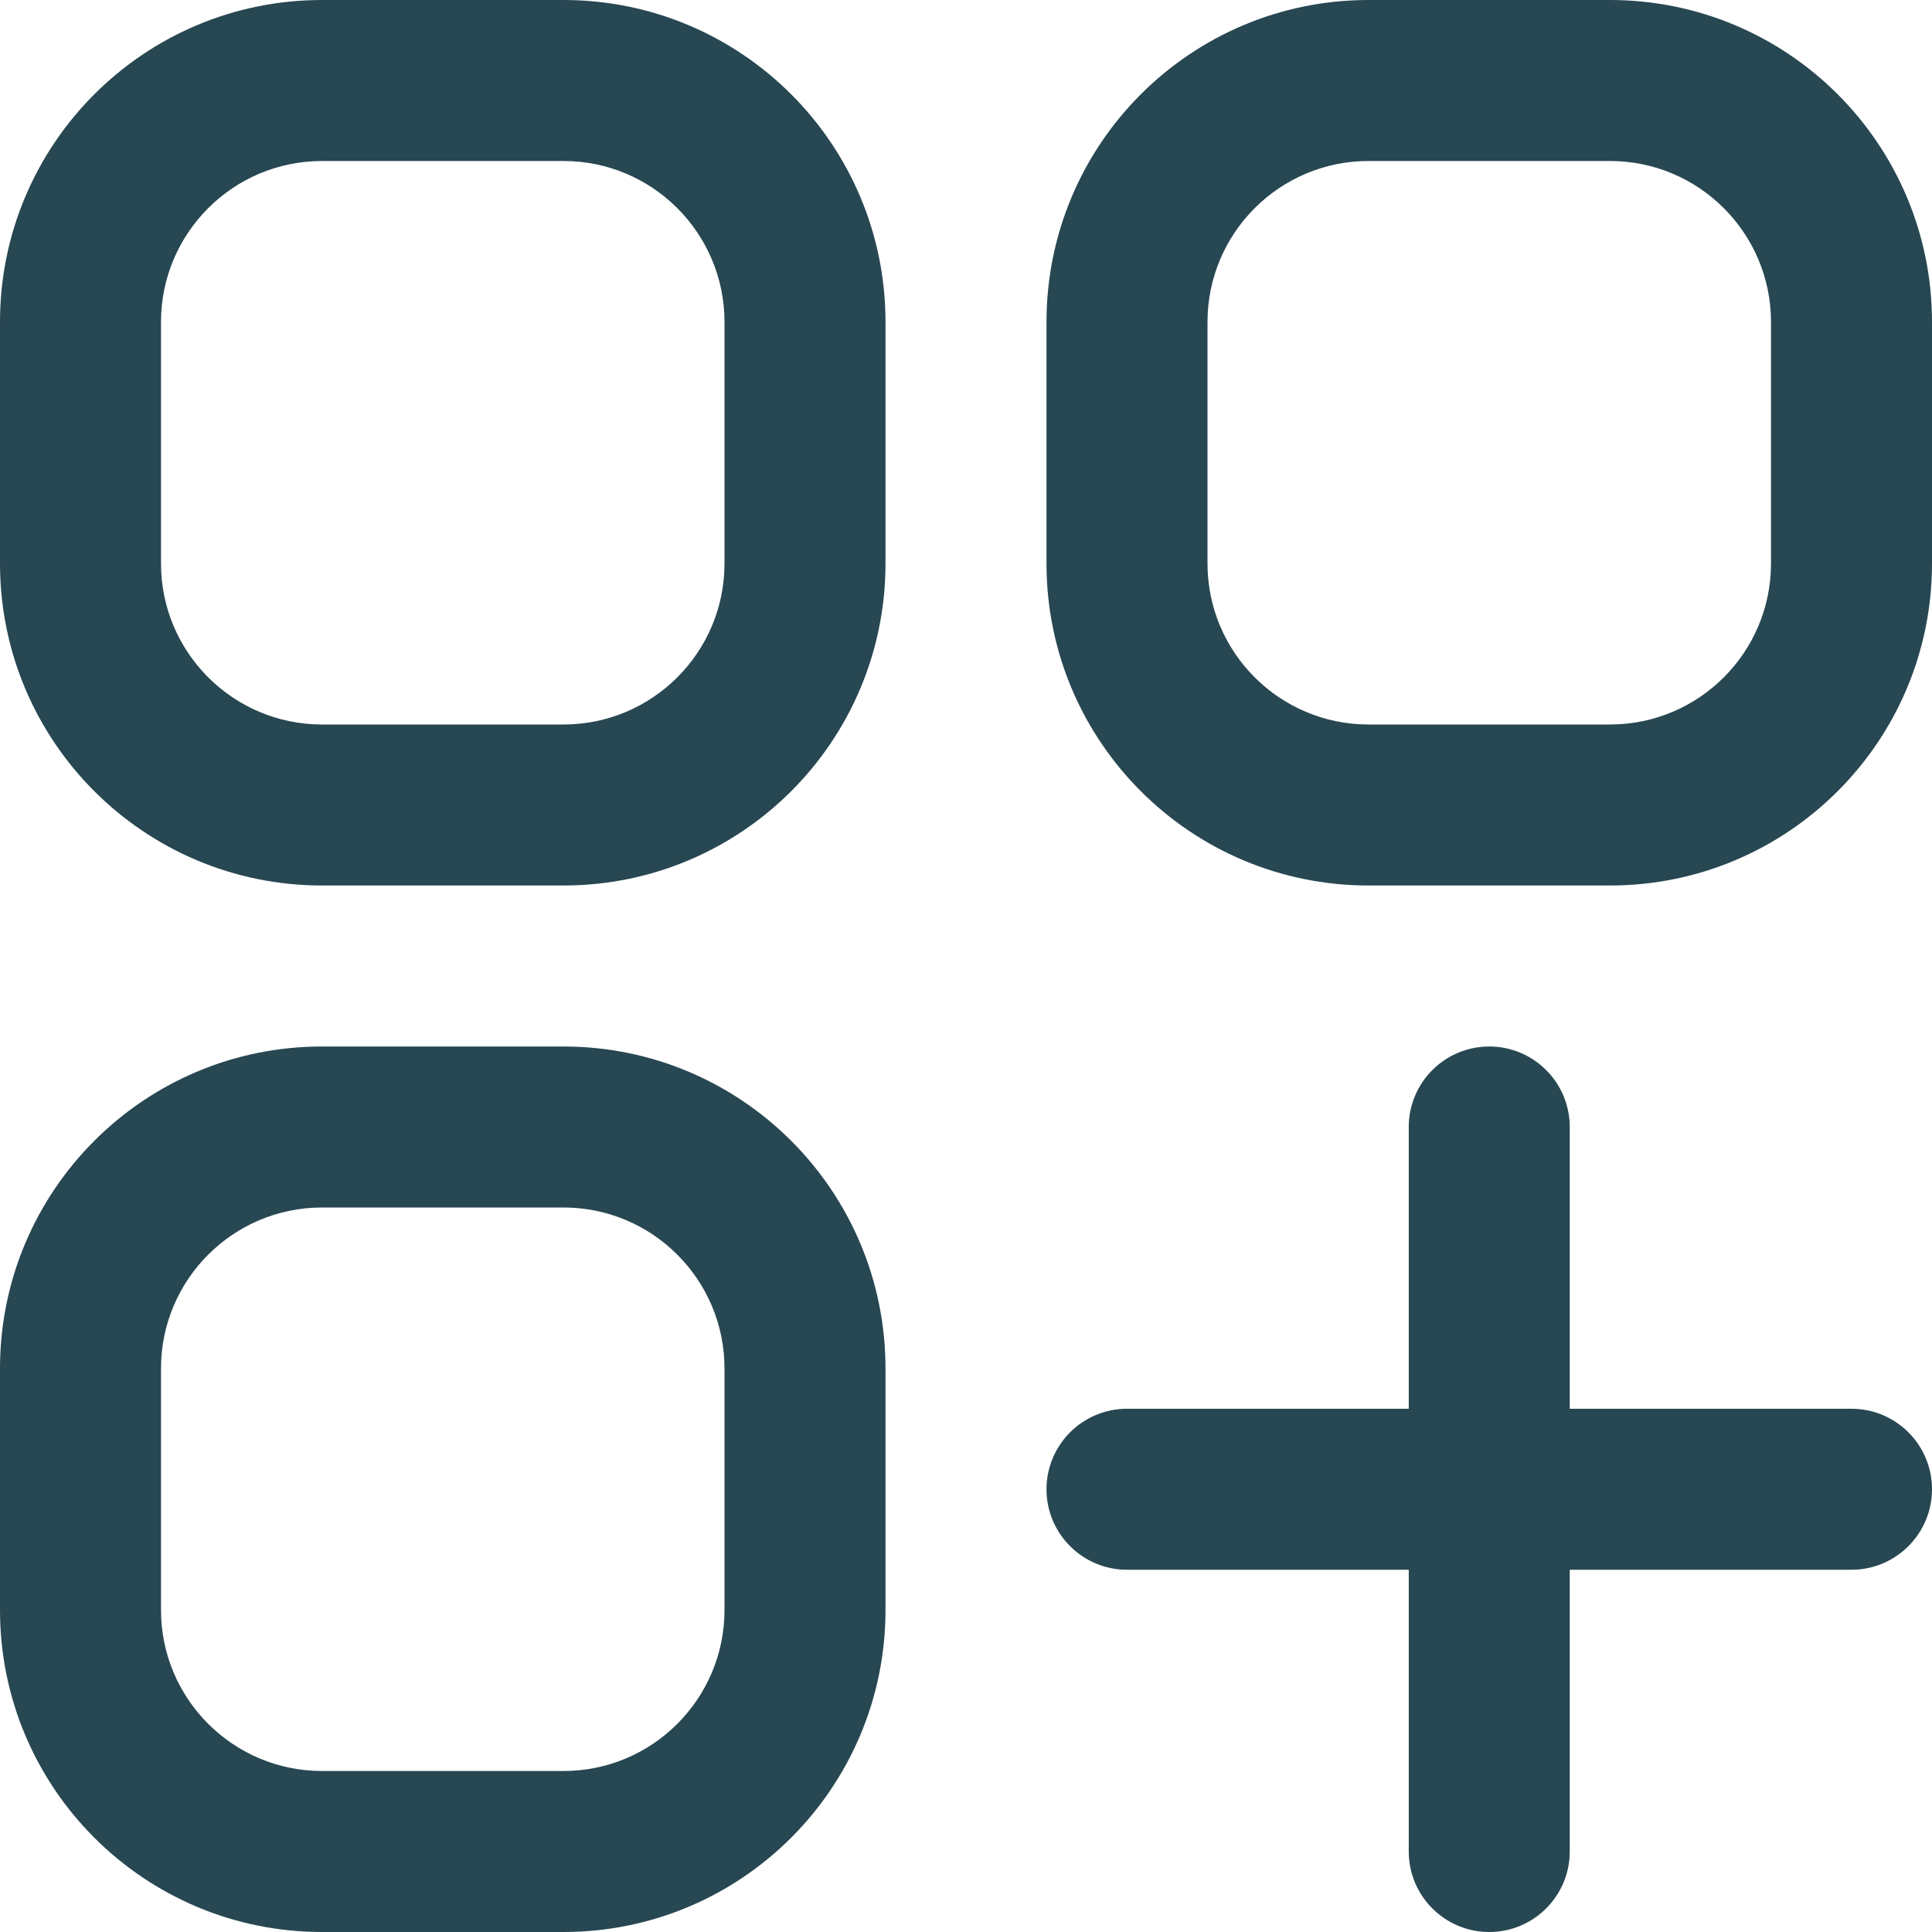 <svg width="18" height="18" viewBox="0 0 18 18" fill="none" xmlns="http://www.w3.org/2000/svg">
<path d="M10.5 13.125C10.086 13.125 9.75 13.461 9.75 13.875C9.75 14.289 10.086 14.625 10.5 14.625V13.125ZM17.25 14.625C17.664 14.625 18 14.289 18 13.875C18 13.461 17.664 13.125 17.25 13.125V14.625ZM14.625 10.5C14.625 10.086 14.289 9.75 13.875 9.75C13.461 9.75 13.125 10.086 13.125 10.5H14.625ZM13.125 17.25C13.125 17.664 13.461 18 13.875 18C14.289 18 14.625 17.664 14.625 17.25H13.125ZM3 1.5H5.25V0H3V1.5ZM6.75 3V5.25H8.25V3H6.75ZM5.25 6.75H3V8.25H5.25V6.75ZM1.5 5.25V3H0V5.25H1.5ZM3 6.75C2.172 6.75 1.5 6.078 1.5 5.25H0C0 6.907 1.343 8.25 3 8.25V6.75ZM6.75 5.25C6.75 6.078 6.078 6.75 5.25 6.75V8.25C6.907 8.25 8.25 6.907 8.25 5.25H6.75ZM5.25 1.5C6.078 1.5 6.75 2.172 6.75 3H8.25C8.25 1.343 6.907 0 5.25 0V1.5ZM3 0C1.343 0 0 1.343 0 3H1.5C1.5 2.172 2.172 1.5 3 1.5V0ZM3 11.25H5.25V9.75H3V11.25ZM6.75 12.75V15H8.25V12.75H6.75ZM5.25 16.5H3V18H5.25V16.5ZM1.5 15V12.75H0V15H1.5ZM3 16.5C2.172 16.5 1.5 15.828 1.5 15H0C0 16.657 1.343 18 3 18V16.5ZM6.75 15C6.75 15.828 6.078 16.5 5.25 16.5V18C6.907 18 8.25 16.657 8.25 15H6.75ZM5.25 11.25C6.078 11.25 6.75 11.922 6.75 12.75H8.25C8.25 11.093 6.907 9.75 5.25 9.75V11.25ZM3 9.75C1.343 9.75 0 11.093 0 12.75H1.5C1.5 11.922 2.172 11.25 3 11.25V9.75ZM12.75 1.5H15V0H12.75V1.5ZM16.5 3V5.25H18V3H16.5ZM15 6.75H12.75V8.25H15V6.75ZM11.25 5.25V3H9.75V5.25H11.25ZM12.75 6.75C11.922 6.75 11.25 6.078 11.25 5.25H9.75C9.75 6.907 11.093 8.25 12.75 8.25V6.75ZM16.5 5.25C16.5 6.078 15.828 6.75 15 6.75V8.25C16.657 8.25 18 6.907 18 5.25H16.5ZM15 1.5C15.828 1.5 16.5 2.172 16.5 3H18C18 1.343 16.657 0 15 0V1.5ZM12.75 0C11.093 0 9.75 1.343 9.75 3H11.25C11.25 2.172 11.922 1.5 12.75 1.5V0ZM10.5 14.625H13.875V13.125H10.5V14.625ZM13.875 14.625H17.25V13.125H13.875V14.625ZM13.125 10.5V13.875H14.625V10.5H13.125ZM13.125 13.875V17.25H14.625V13.875H13.125Z" fill="#274752"/>
</svg>
